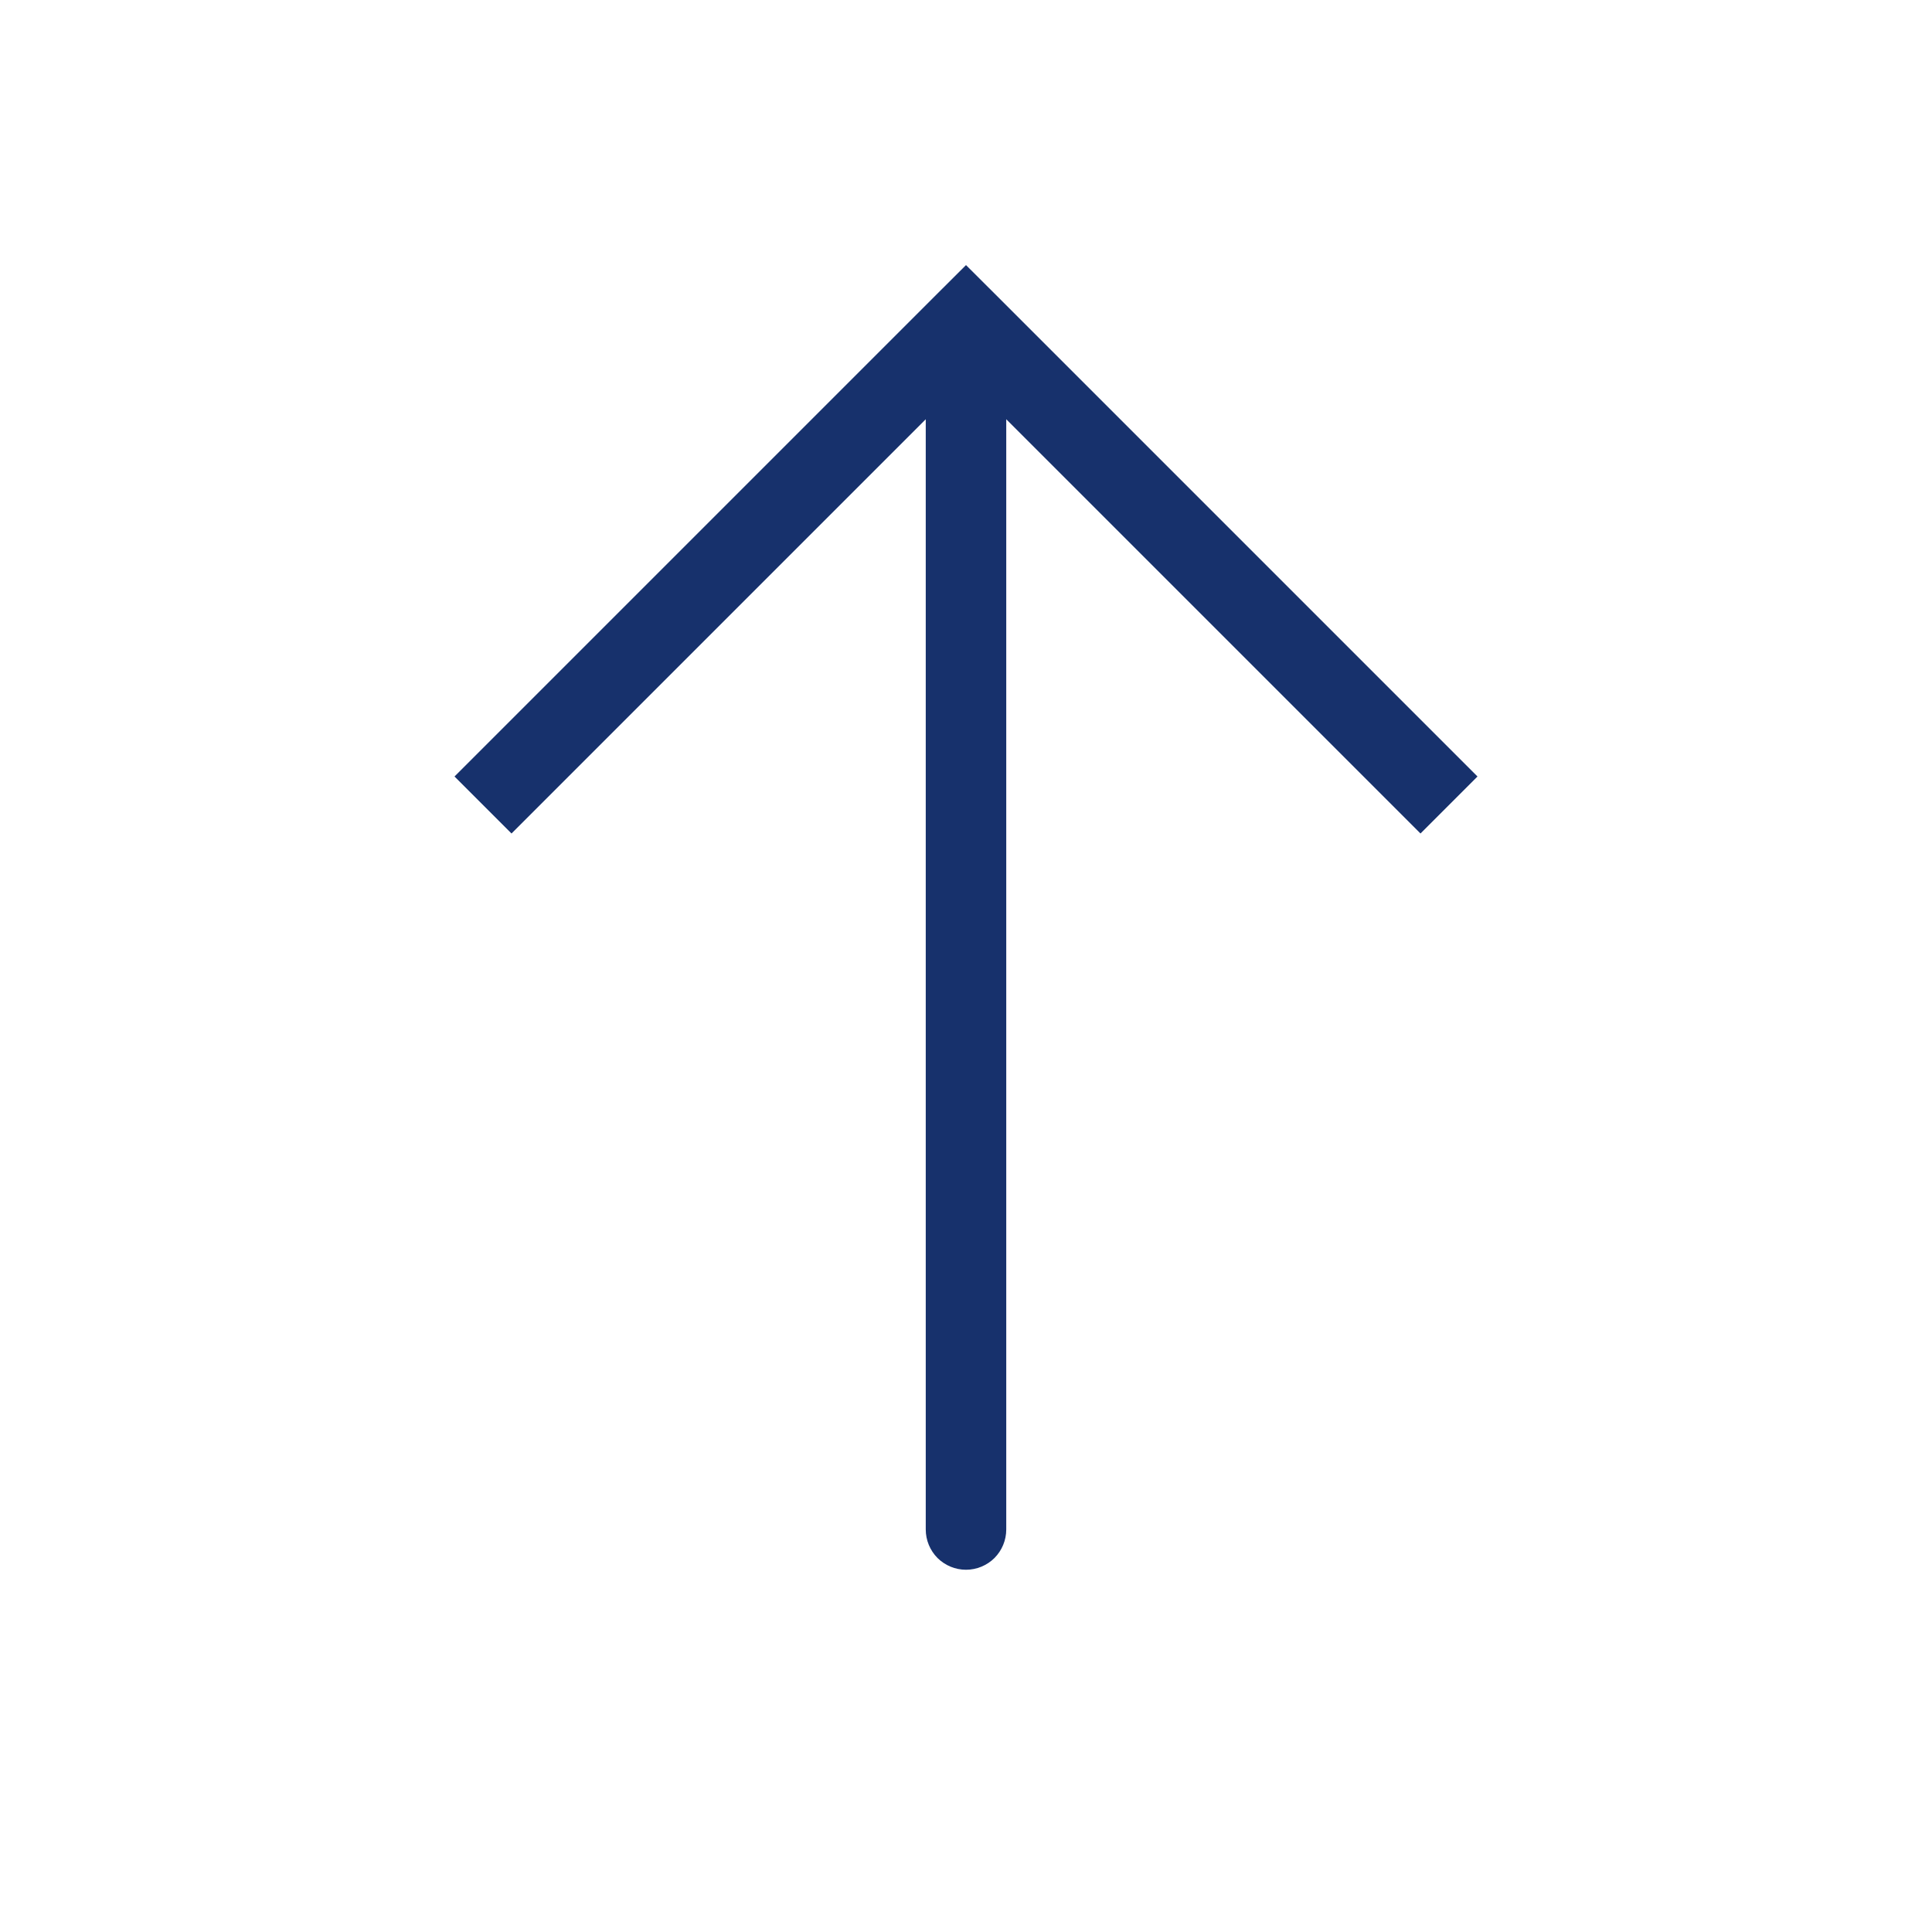 <?xml version="1.0" encoding="UTF-8"?> <svg xmlns="http://www.w3.org/2000/svg" width="24" height="24" viewBox="0 0 24 24" fill="none"><path d="M12 4L11.646 3.646L12 3.293L12.354 3.646L12 4ZM12.5 19C12.5 19.133 12.447 19.26 12.354 19.354C12.26 19.447 12.133 19.5 12 19.5C11.867 19.5 11.74 19.447 11.646 19.354C11.553 19.26 11.5 19.133 11.5 19H12.5ZM5.646 9.646L11.646 3.646L12.354 4.354L6.354 10.354L5.646 9.646ZM12.354 3.646L18.354 9.646L17.646 10.354L11.646 4.354L12.354 3.646ZM12.5 4V19H11.5V4H12.5Z" fill="#17316C"></path></svg> 